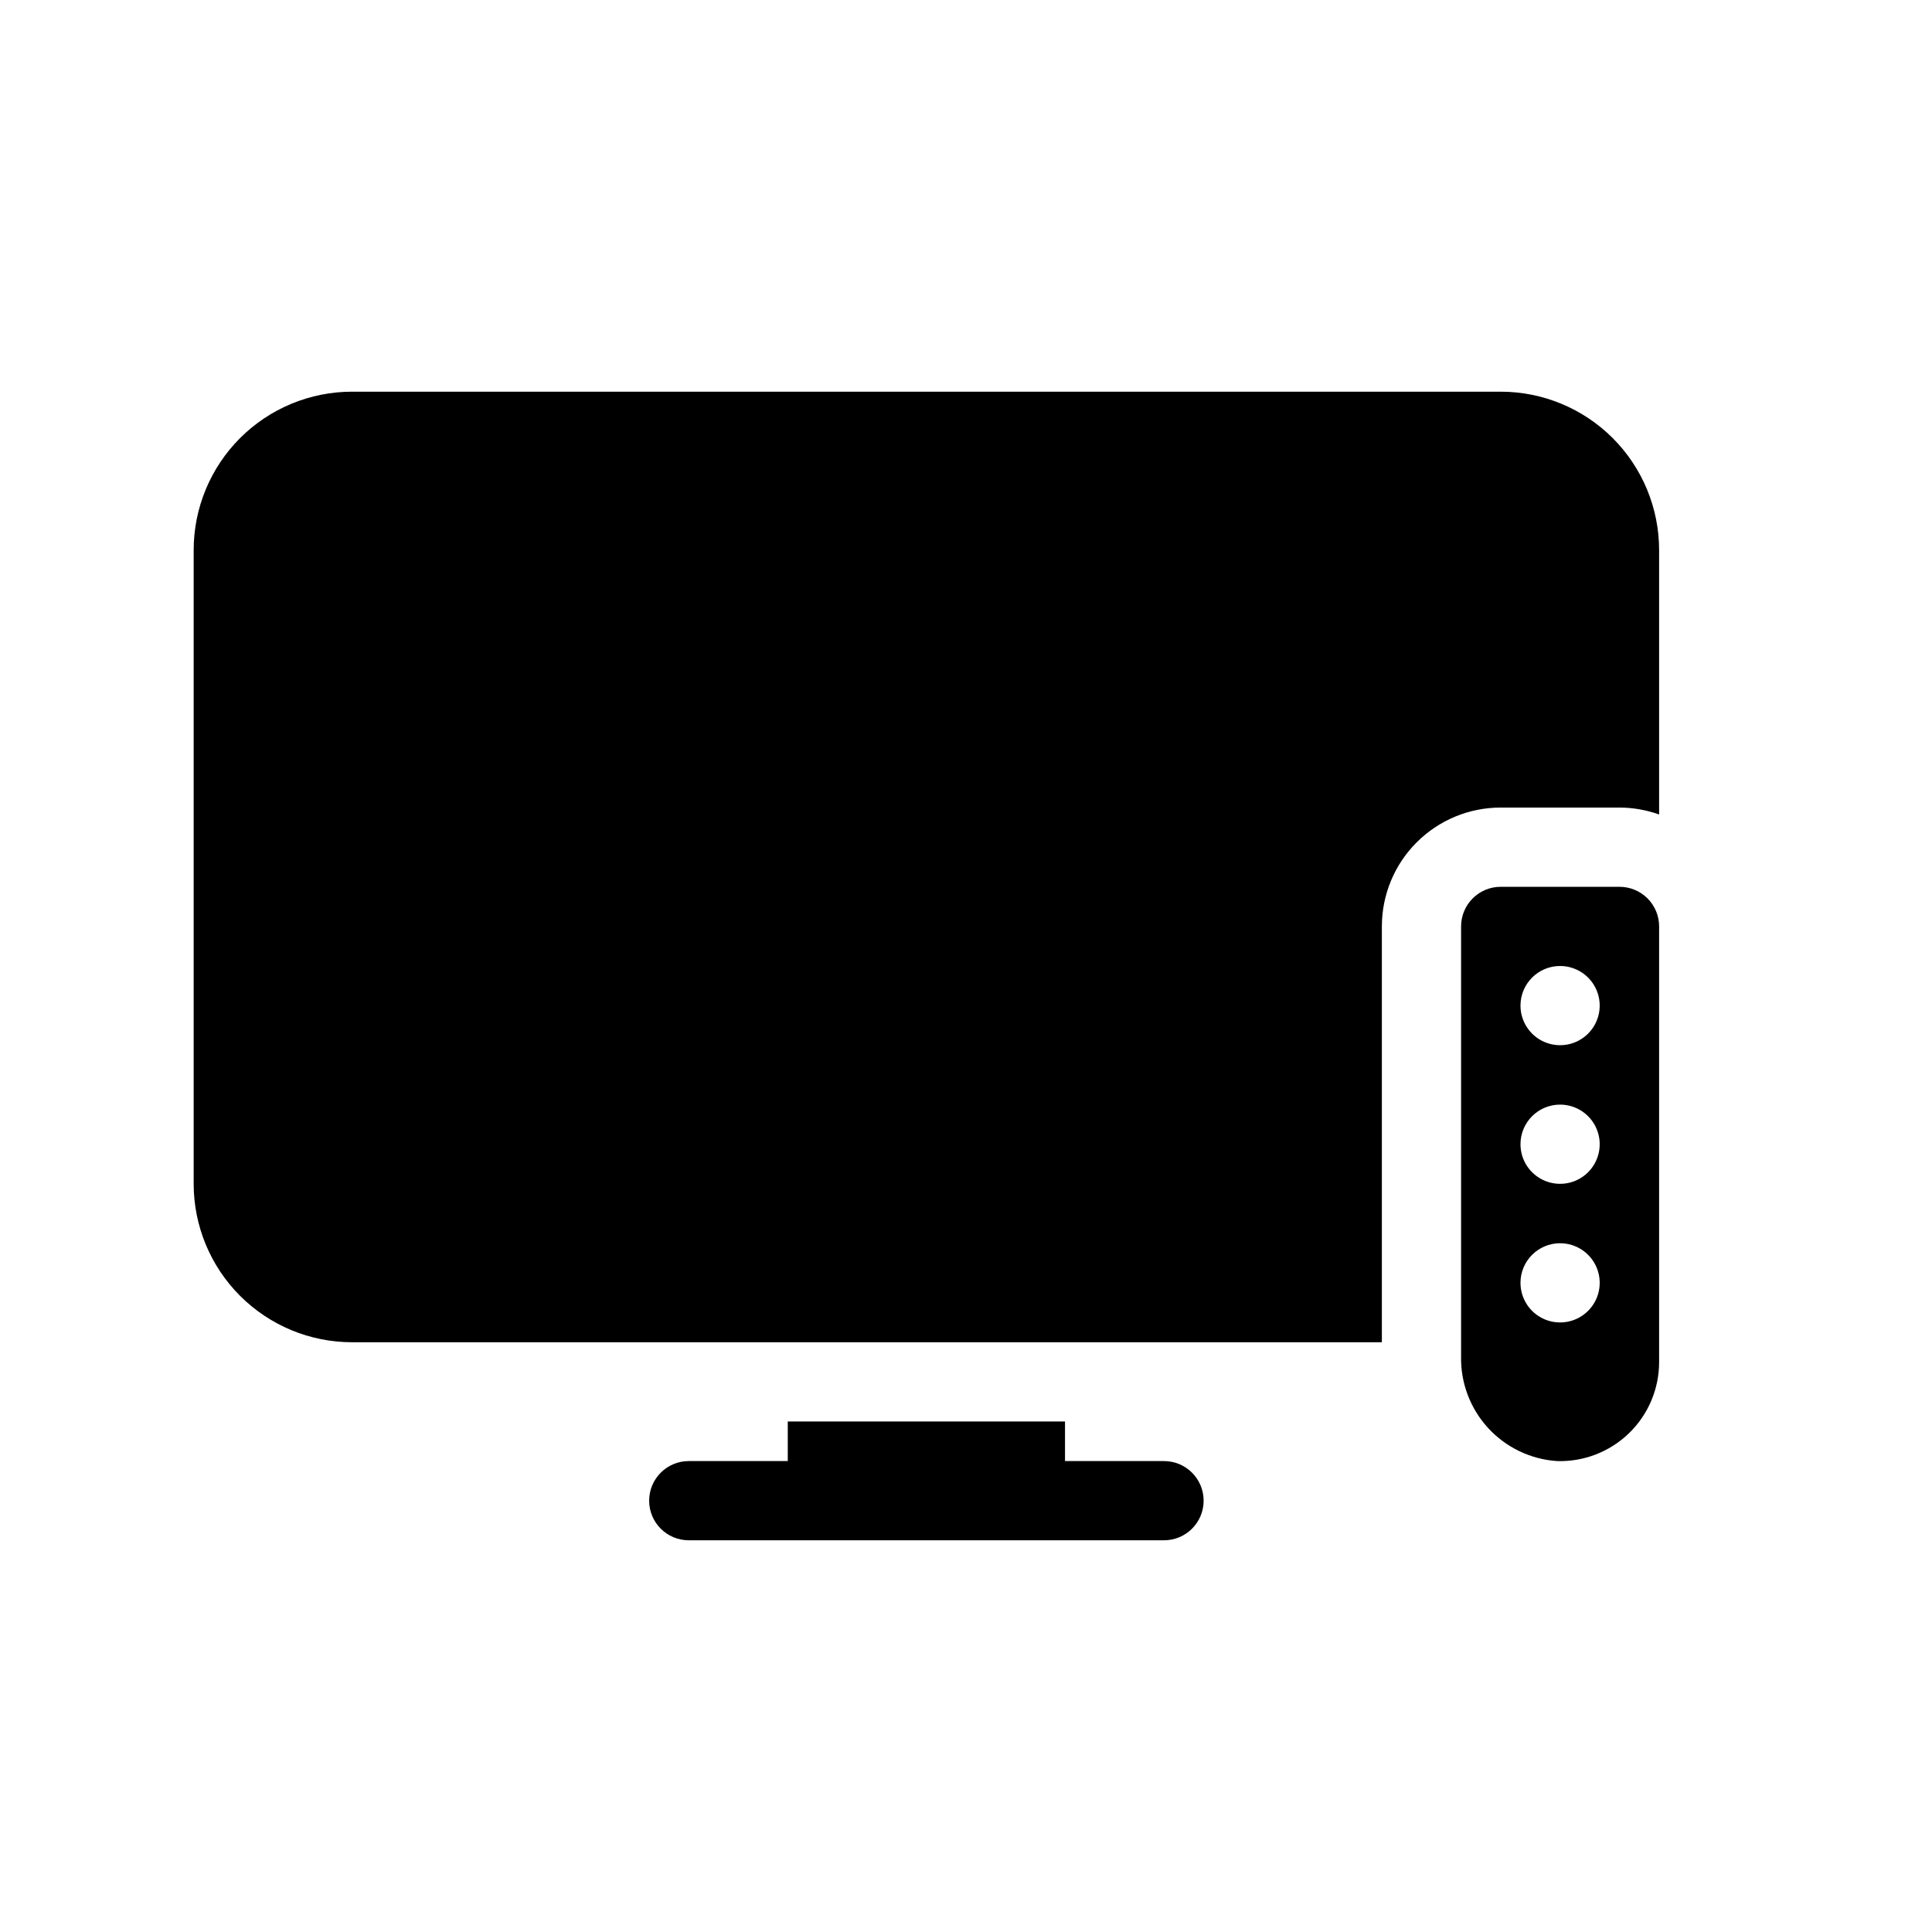 <?xml version="1.0" encoding="UTF-8"?>
<!-- Uploaded to: ICON Repo, www.svgrepo.com, Generator: ICON Repo Mixer Tools -->
<svg fill="#000000" width="800px" height="800px" version="1.1" viewBox="144 144 512 512" xmlns="http://www.w3.org/2000/svg">
 <g>
  <path d="m452.48 531.2h-26.242v-10.496h-73.473v10.496h-26.238c-5.797 0-10.496 4.699-10.496 10.496 0 5.797 4.699 10.496 10.496 10.496h125.95c5.797 0 10.496-4.699 10.496-10.496 0-5.797-4.699-10.496-10.496-10.496z"/>
  <path d="m541.7 247.8h-304.39c-11.133 0-21.812 4.426-29.688 12.297-7.871 7.875-12.297 18.555-12.297 29.688v167.94c0 11.137 4.426 21.812 12.297 29.688 7.875 7.875 18.555 12.297 29.688 12.297h272.9v-110.21c0-8.352 3.316-16.363 9.223-22.266 5.906-5.906 13.914-9.223 22.266-9.223h31.488c3.578 0.012 7.125 0.633 10.496 1.836v-70.062c0-11.133-4.426-21.812-12.297-29.688-7.875-7.871-18.555-12.297-29.688-12.297z"/>
  <path d="m556.6 531.2c7.106 0.227 13.996-2.438 19.102-7.383 5.106-4.945 7.984-11.75 7.981-18.859v-115.45c0-2.785-1.105-5.453-3.074-7.422s-4.641-3.074-7.422-3.074h-31.488c-5.797 0-10.496 4.699-10.496 10.496v113.93c-0.152 7.008 2.406 13.801 7.137 18.973 4.731 5.168 11.27 8.316 18.262 8.789zm0.84-131.2c4.246 0 8.074 2.555 9.699 6.477 1.625 3.922 0.727 8.438-2.277 11.441-3 3-7.516 3.898-11.438 2.273s-6.481-5.453-6.481-9.695c0-5.797 4.699-10.496 10.496-10.496zm0 36.734c4.246 0 8.074 2.559 9.699 6.481s0.727 8.438-2.277 11.438c-3 3.004-7.516 3.898-11.438 2.273-3.922-1.621-6.481-5.449-6.481-9.695 0-5.797 4.699-10.496 10.496-10.496zm0 36.734v0.004c4.246 0 8.074 2.555 9.699 6.477s0.727 8.438-2.277 11.438c-3 3.004-7.516 3.902-11.438 2.277s-6.481-5.453-6.481-9.699c0-5.793 4.699-10.492 10.496-10.492z"/>
 </g>
</svg>